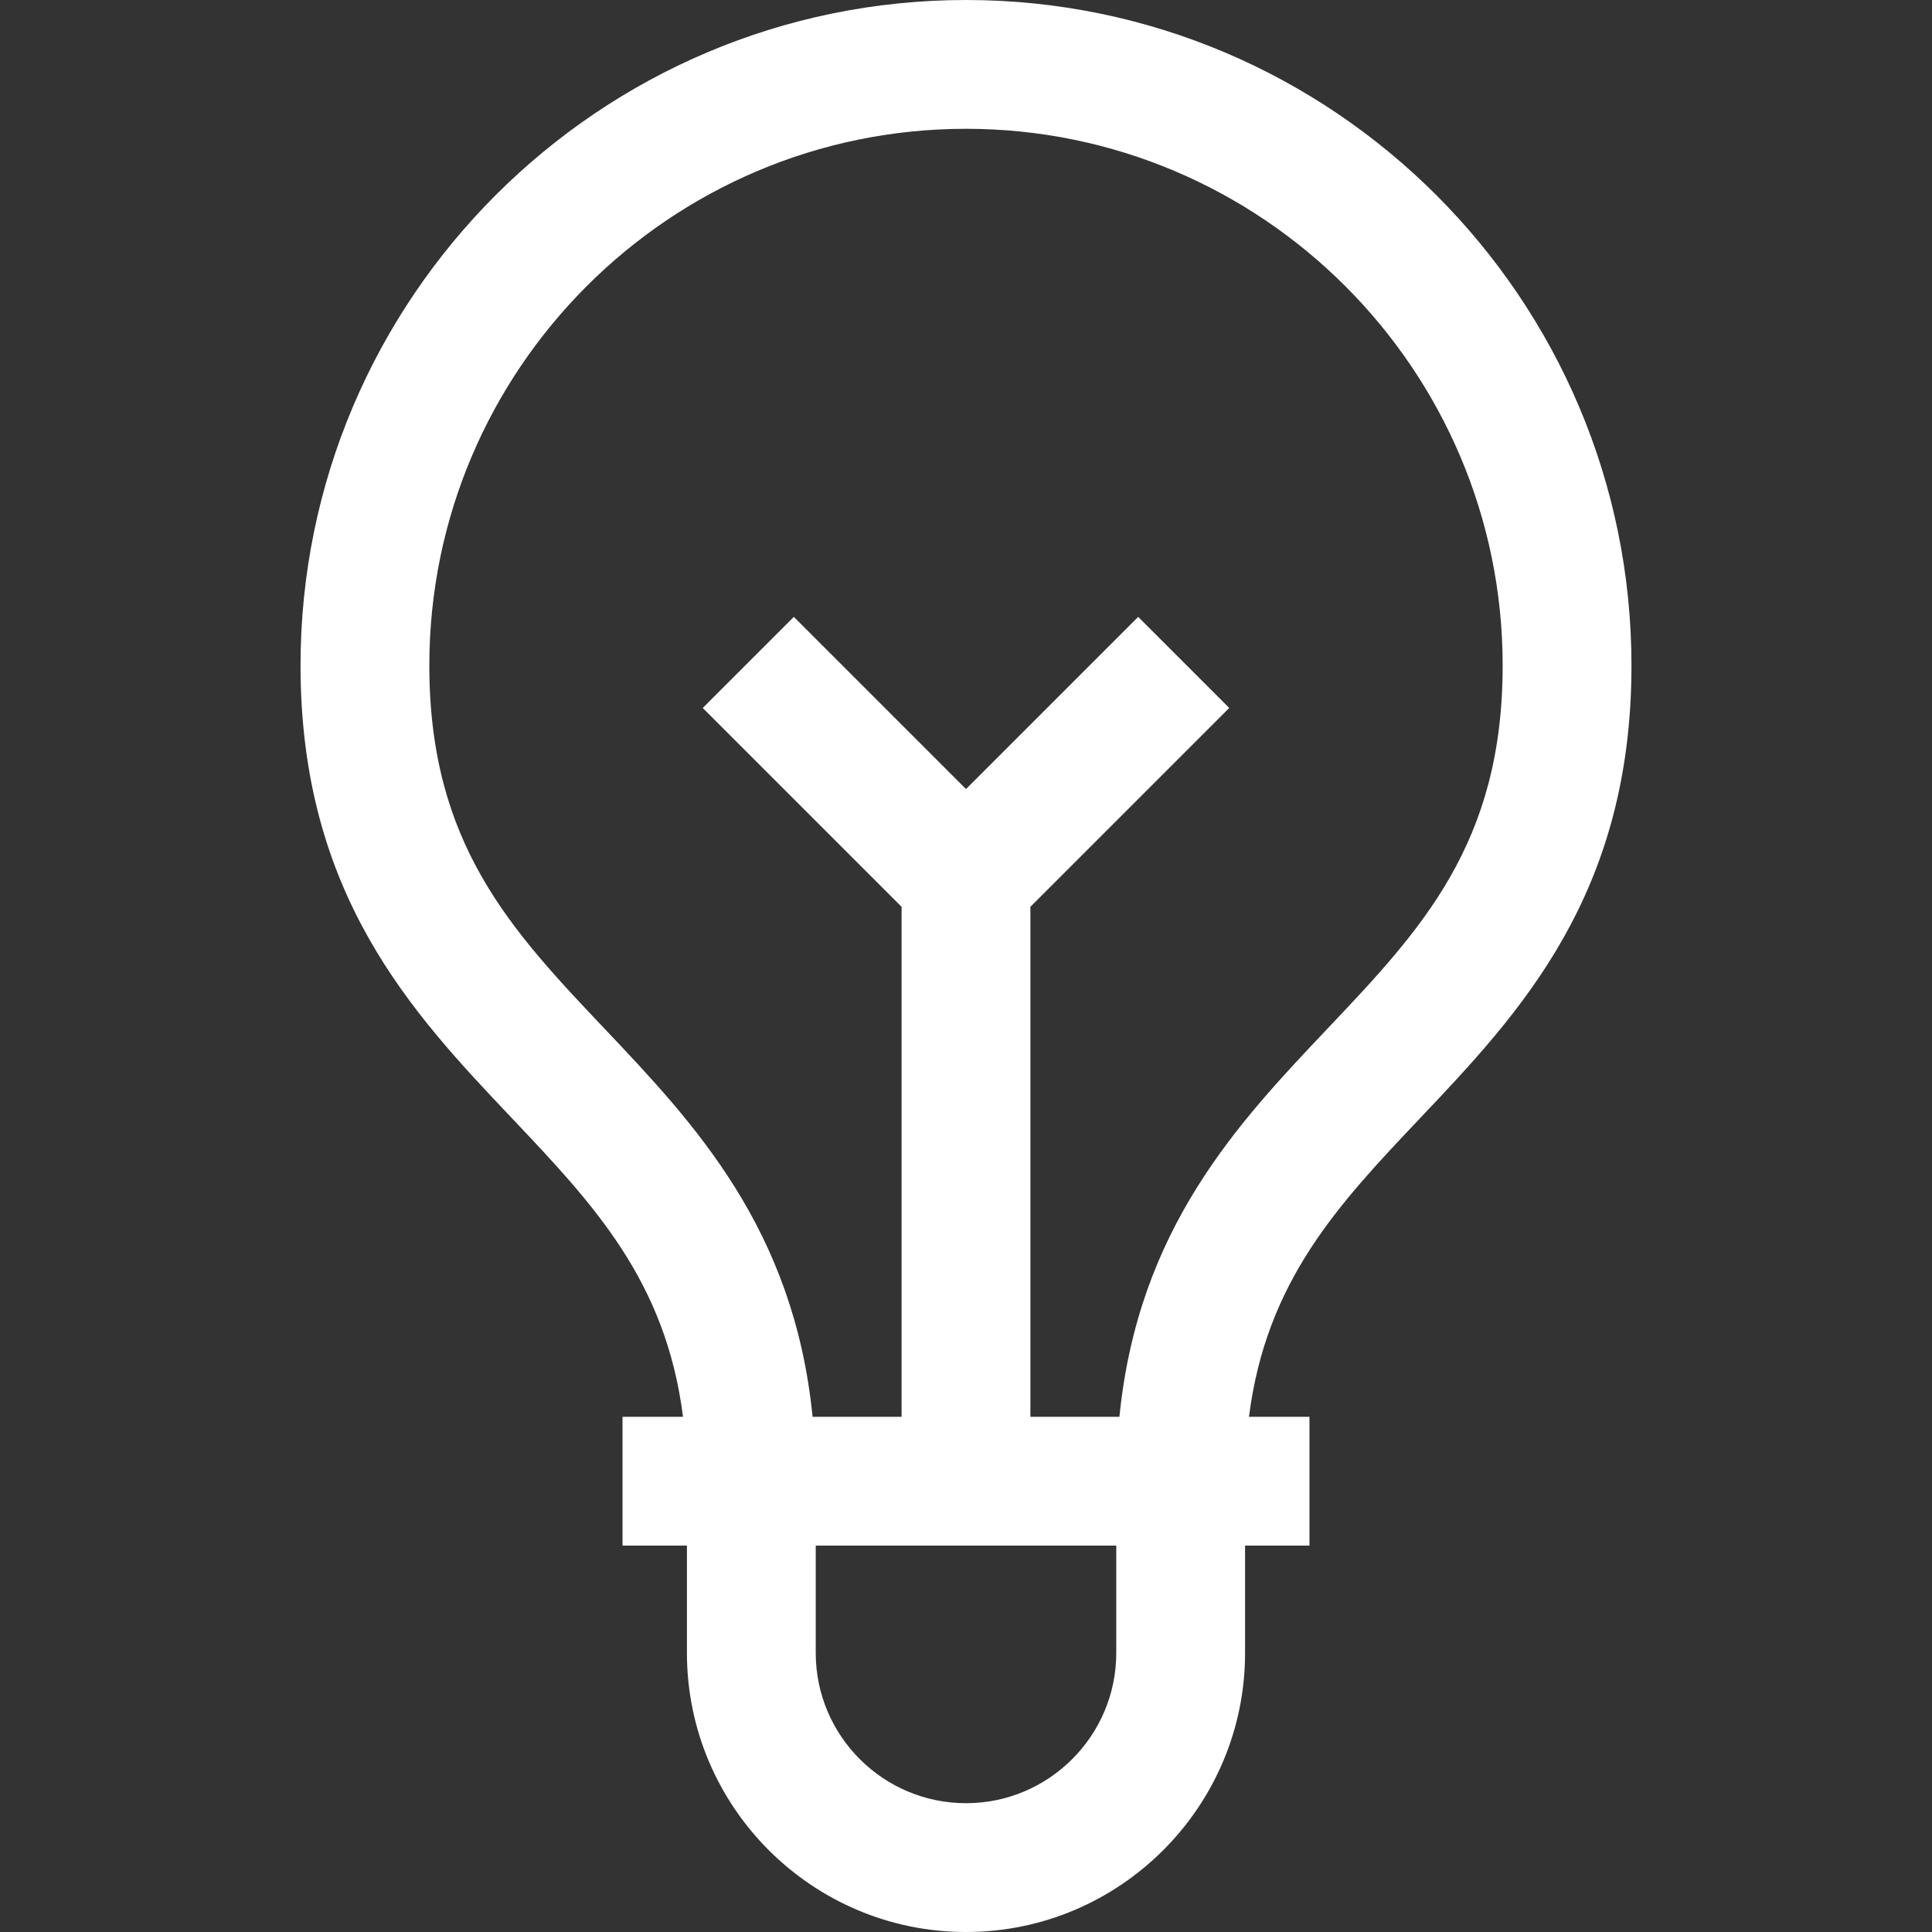 <!DOCTYPE svg PUBLIC "-//W3C//DTD SVG 1.1//EN" "http://www.w3.org/Graphics/SVG/1.1/DTD/svg11.dtd">
<!-- Uploaded to: SVG Repo, www.svgrepo.com, Transformed by: SVG Repo Mixer Tools -->
<svg fill="#ffffff" height="800px" width="800px" version="1.1" id="Layer_1" xmlns="http://www.w3.org/2000/svg" xmlns:xlink="http://www.w3.org/1999/xlink" viewBox="0 0 512 512" xml:space="preserve">
<rect x="0" y="0" width="512" height="512" fill="#333333" stroke="none"/>
<g id="SVGRepo_bgCarrier" stroke-width="0"/>
<g id="SVGRepo_tracerCarrier" stroke-linecap="round" stroke-linejoin="round"/>
<g id="SVGRepo_iconCarrier"> <g> <g> <path d="M432.356,176.356C432.356,79.113,353.242,0,256,0S79.644,79.113,79.644,176.356c0,60.845,29.686,92.181,55.877,119.826 c21.753,22.961,40.914,43.201,45.486,79.285h-16.03V409.6h17.067v28.444C182.044,478.824,215.221,512,256,512 s73.956-33.176,73.956-73.956V409.6h17.065v-34.133h-16.029c4.572-36.083,23.733-56.323,45.486-79.285 C402.67,268.536,432.356,237.201,432.356,176.356z M295.822,438.044c0,21.958-17.864,39.822-39.822,39.822 s-39.822-17.864-39.822-39.822V409.6h79.644V438.044z M296.656,375.467h-23.59V240.313l52.698-52.698l-24.136-24.136L256,209.109 l-45.631-45.629l-24.136,24.136l52.7,52.698v135.153h-23.59c-4.964-49.88-31.421-77.825-55.042-102.76 c-24.964-26.351-46.524-49.108-46.524-96.352c0-78.421,63.801-142.222,142.222-142.222s142.222,63.801,142.222,142.222 c0,47.244-21.56,70.001-46.523,96.352C328.077,297.642,301.621,325.586,296.656,375.467z"/> </g> </g> </g>
</svg>